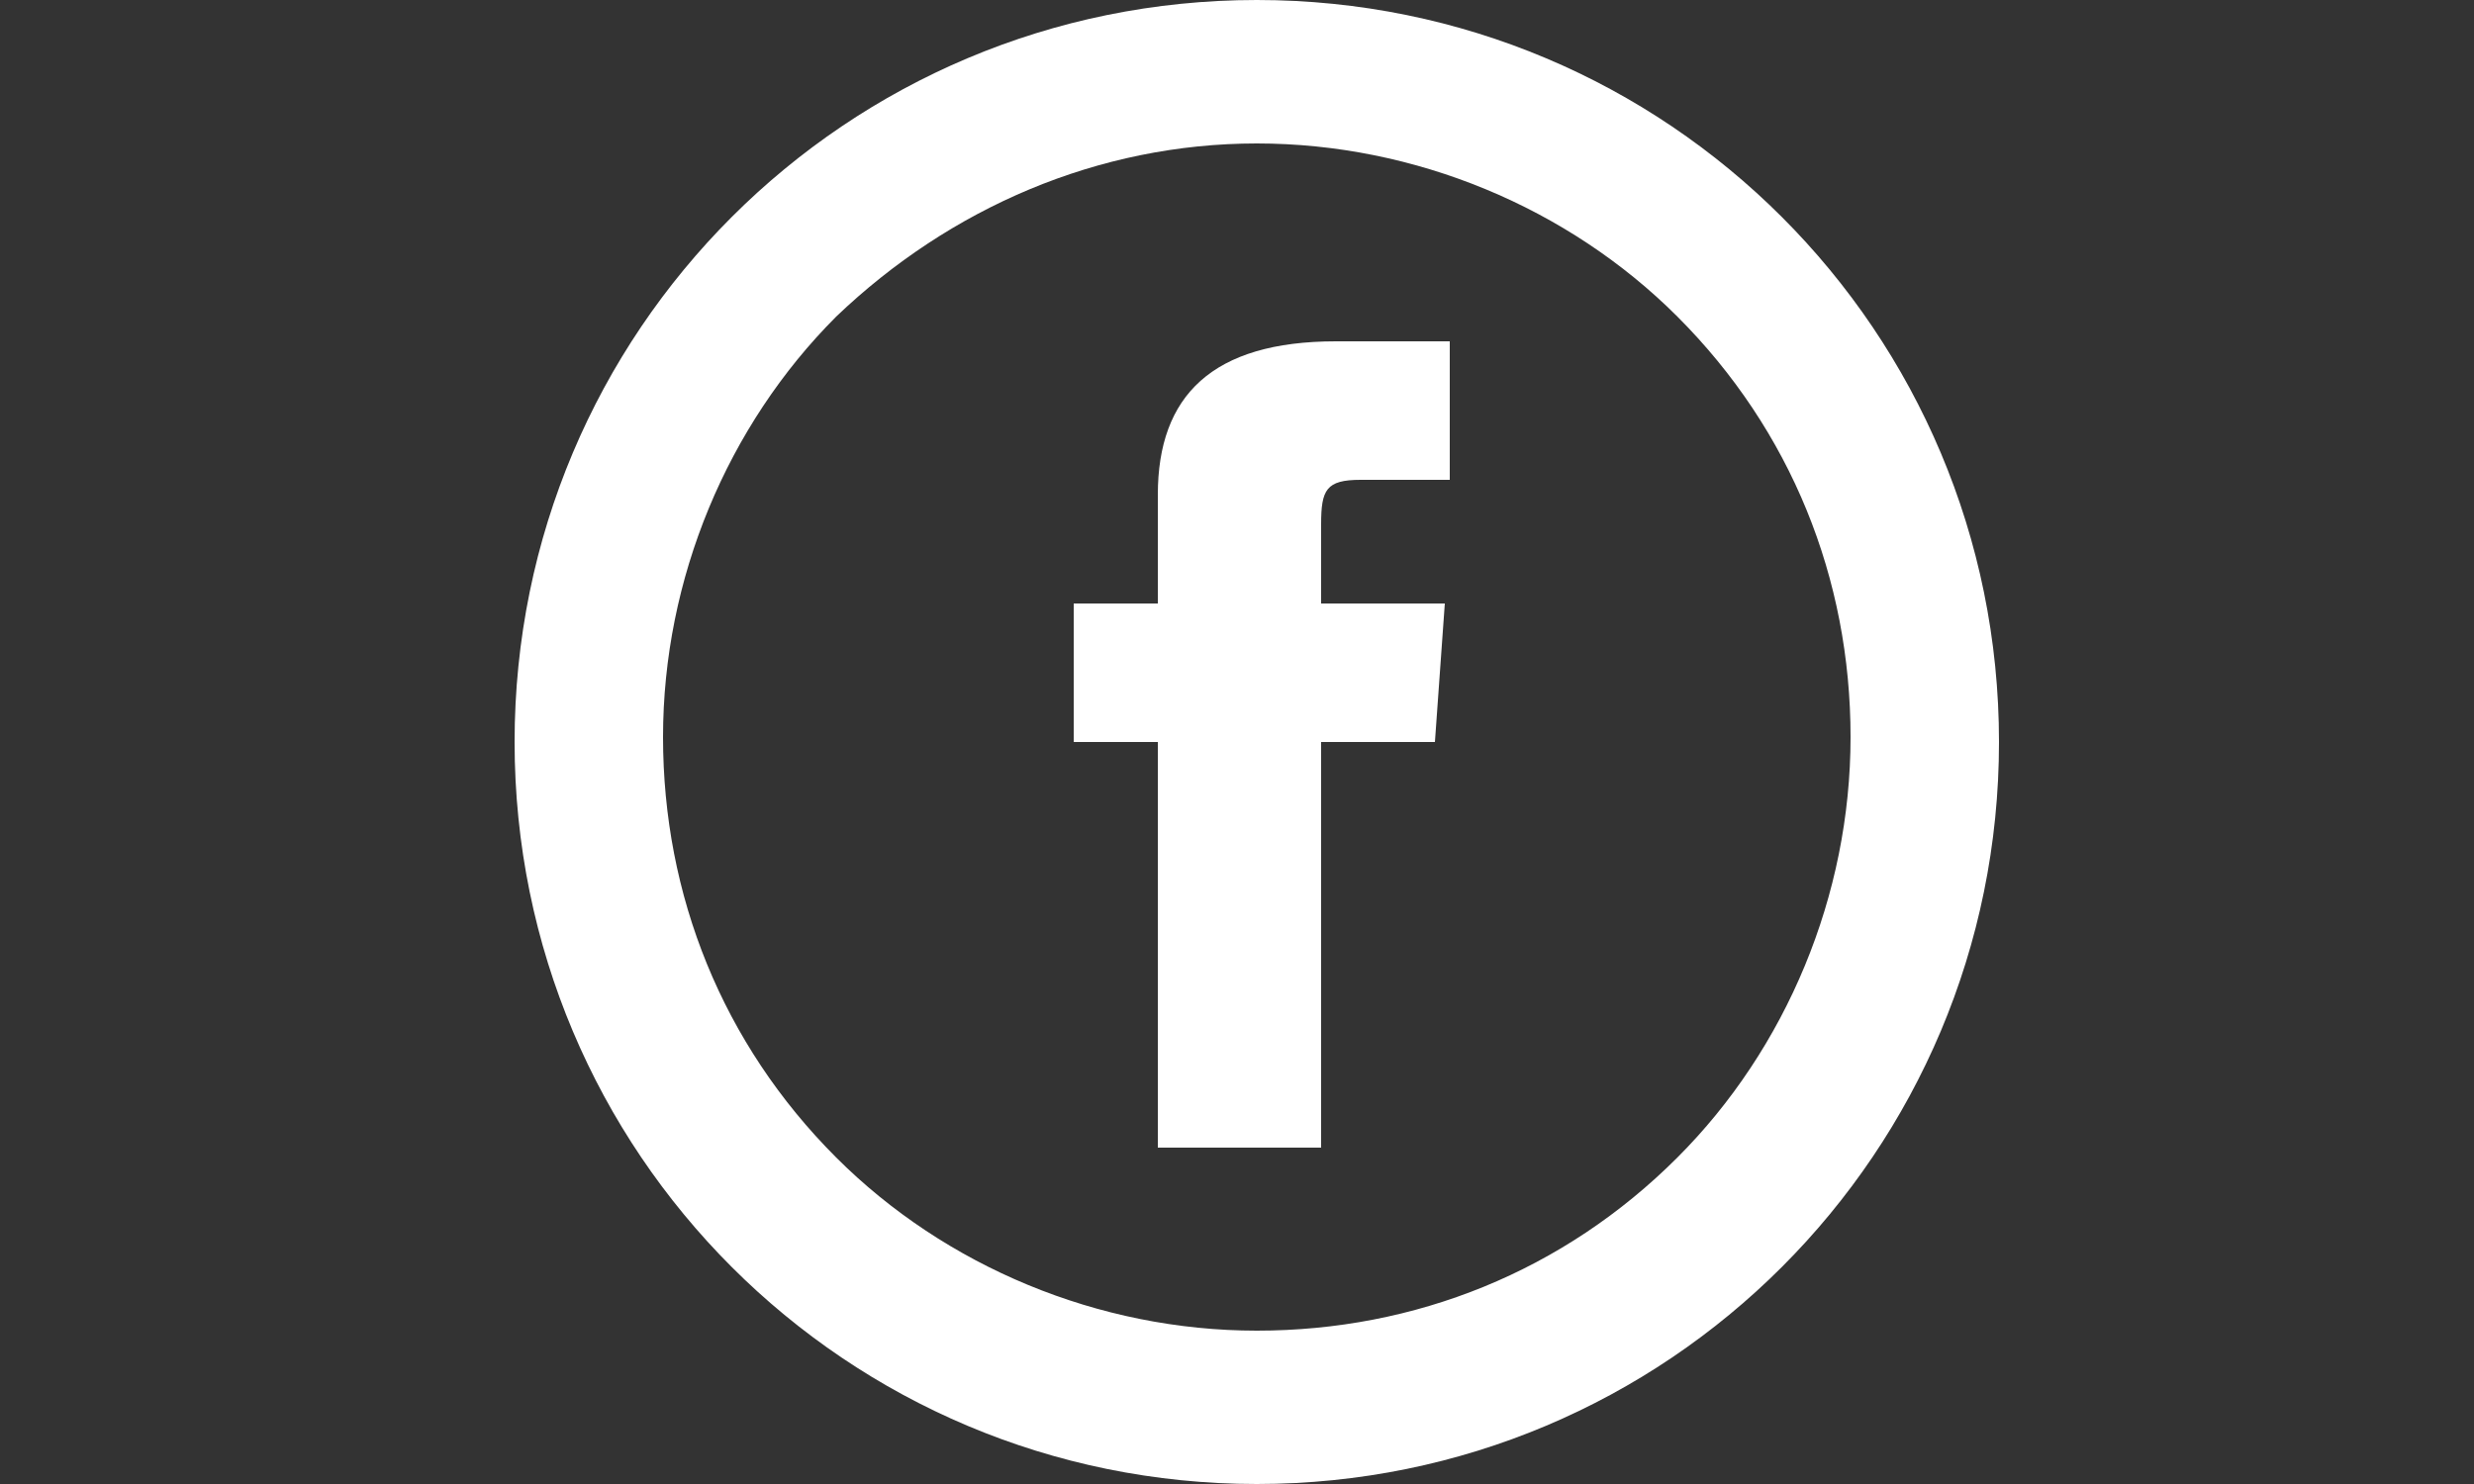 <?xml version="1.0" encoding="utf-8"?>
<!-- Generator: Adobe Illustrator 24.3.0, SVG Export Plug-In . SVG Version: 6.00 Build 0)  -->
<svg version="1.1" id="Capa_1" xmlns="http://www.w3.org/2000/svg" xmlns:xlink="http://www.w3.org/1999/xlink" x="0px" y="0px"
	 viewBox="0 0 50 30" style="enable-background:new 0 0 50 30;" xml:space="preserve">
<rect x="0" y="0" width="50" height="30" fill="#333333" stroke="none"/>
<style type="text/css">
	.st0{fill:#FFFFFF;}
</style>
<path id="facebook-circle-outline-icon" class="st0" d="M25.4,2.9c3.2,0,6.3,1.3,8.5,3.5c2.3,2.3,3.5,5.3,3.5,8.5s-1.3,6.3-3.5,8.5
	c-2.3,2.3-5.3,3.5-8.5,3.5s-6.3-1.3-8.5-3.5c-2.3-2.3-3.5-5.3-3.5-8.5s1.3-6.3,3.5-8.5C19.2,4.2,22.2,2.9,25.4,2.9 M25.4,0
	c-8.3,0-15,6.7-15,15s6.7,15,15,15s15-6.7,15-15S33.7,0,25.4,0L25.4,0z M23.4,12.2h-1.7V15h1.7v8.2h3.3V15h2.3l0.2-2.8h-2.5
	c0,0,0-1,0-1.6c0-0.7,0.1-0.9,0.8-0.9c0.5,0,1.8,0,1.8,0V6.9c0,0-1.9,0-2.3,0c-2.5,0-3.6,1.1-3.6,3.1C23.4,11.8,23.4,12.2,23.4,12.2
	z"/>
</svg>
